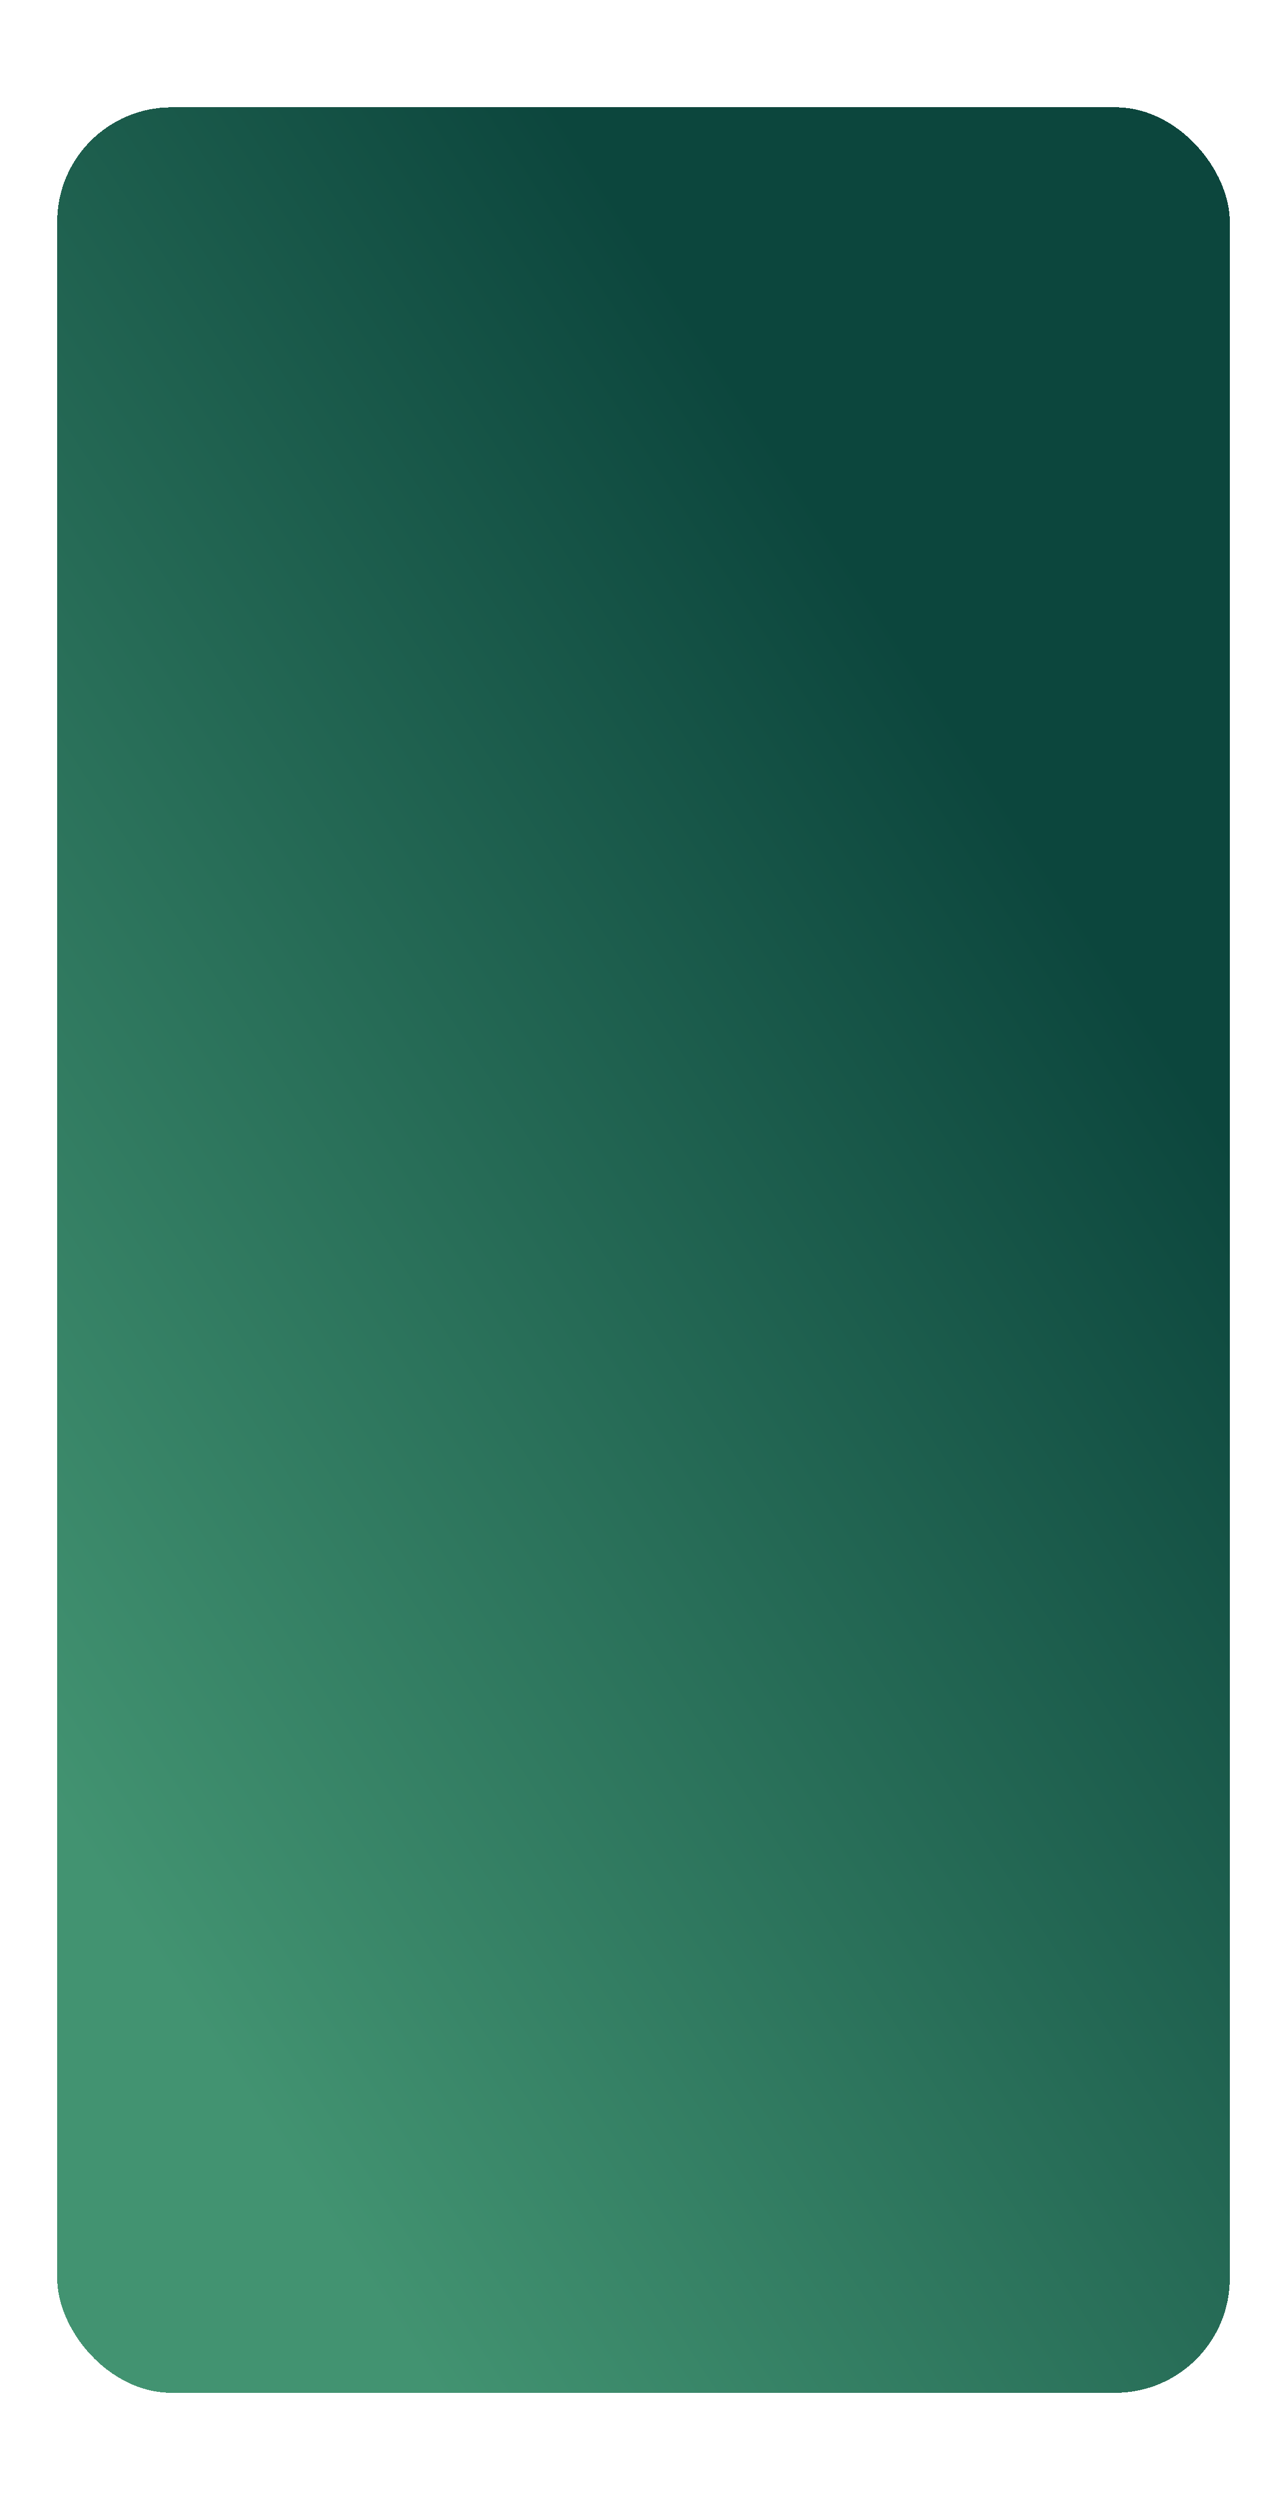 <?xml version="1.0" encoding="UTF-8"?> <svg xmlns="http://www.w3.org/2000/svg" width="360" height="699" viewBox="0 0 360 699" fill="none"> <g filter="url(#filter0_d_166_652)"> <g filter="url(#filter1_d_166_652)"> <rect x="16" y="30" width="328" height="639" rx="32" fill="url(#paint0_linear_166_652)" shape-rendering="crispEdges"></rect> </g> </g> <defs> <filter id="filter0_d_166_652" x="-14" y="0" width="388" height="699" filterUnits="userSpaceOnUse" color-interpolation-filters="sRGB"> <feFlood flood-opacity="0" result="BackgroundImageFix"></feFlood> <feColorMatrix in="SourceAlpha" type="matrix" values="0 0 0 0 0 0 0 0 0 0 0 0 0 0 0 0 0 0 127 0" result="hardAlpha"></feColorMatrix> <feOffset></feOffset> <feGaussianBlur stdDeviation="15"></feGaussianBlur> <feComposite in2="hardAlpha" operator="out"></feComposite> <feColorMatrix type="matrix" values="0 0 0 0 0.047 0 0 0 0 0.275 0 0 0 0 0.239 0 0 0 0.15 0"></feColorMatrix> <feBlend mode="normal" in2="BackgroundImageFix" result="effect1_dropShadow_166_652"></feBlend> <feBlend mode="normal" in="SourceGraphic" in2="effect1_dropShadow_166_652" result="shape"></feBlend> </filter> <filter id="filter1_d_166_652" x="-14" y="0" width="388" height="699" filterUnits="userSpaceOnUse" color-interpolation-filters="sRGB"> <feFlood flood-opacity="0" result="BackgroundImageFix"></feFlood> <feColorMatrix in="SourceAlpha" type="matrix" values="0 0 0 0 0 0 0 0 0 0 0 0 0 0 0 0 0 0 127 0" result="hardAlpha"></feColorMatrix> <feOffset></feOffset> <feGaussianBlur stdDeviation="15"></feGaussianBlur> <feComposite in2="hardAlpha" operator="out"></feComposite> <feColorMatrix type="matrix" values="0 0 0 0 0.047 0 0 0 0 0.275 0 0 0 0 0.239 0 0 0 0.15 0"></feColorMatrix> <feBlend mode="normal" in2="BackgroundImageFix" result="effect1_dropShadow_166_652"></feBlend> <feBlend mode="normal" in="SourceGraphic" in2="effect1_dropShadow_166_652" result="shape"></feBlend> </filter> <linearGradient id="paint0_linear_166_652" x1="235.674" y1="152.755" x2="-80.078" y2="357.781" gradientUnits="userSpaceOnUse"> <stop stop-color="#0C463D"></stop> <stop offset="1" stop-color="#429371"></stop> </linearGradient> </defs> </svg> 